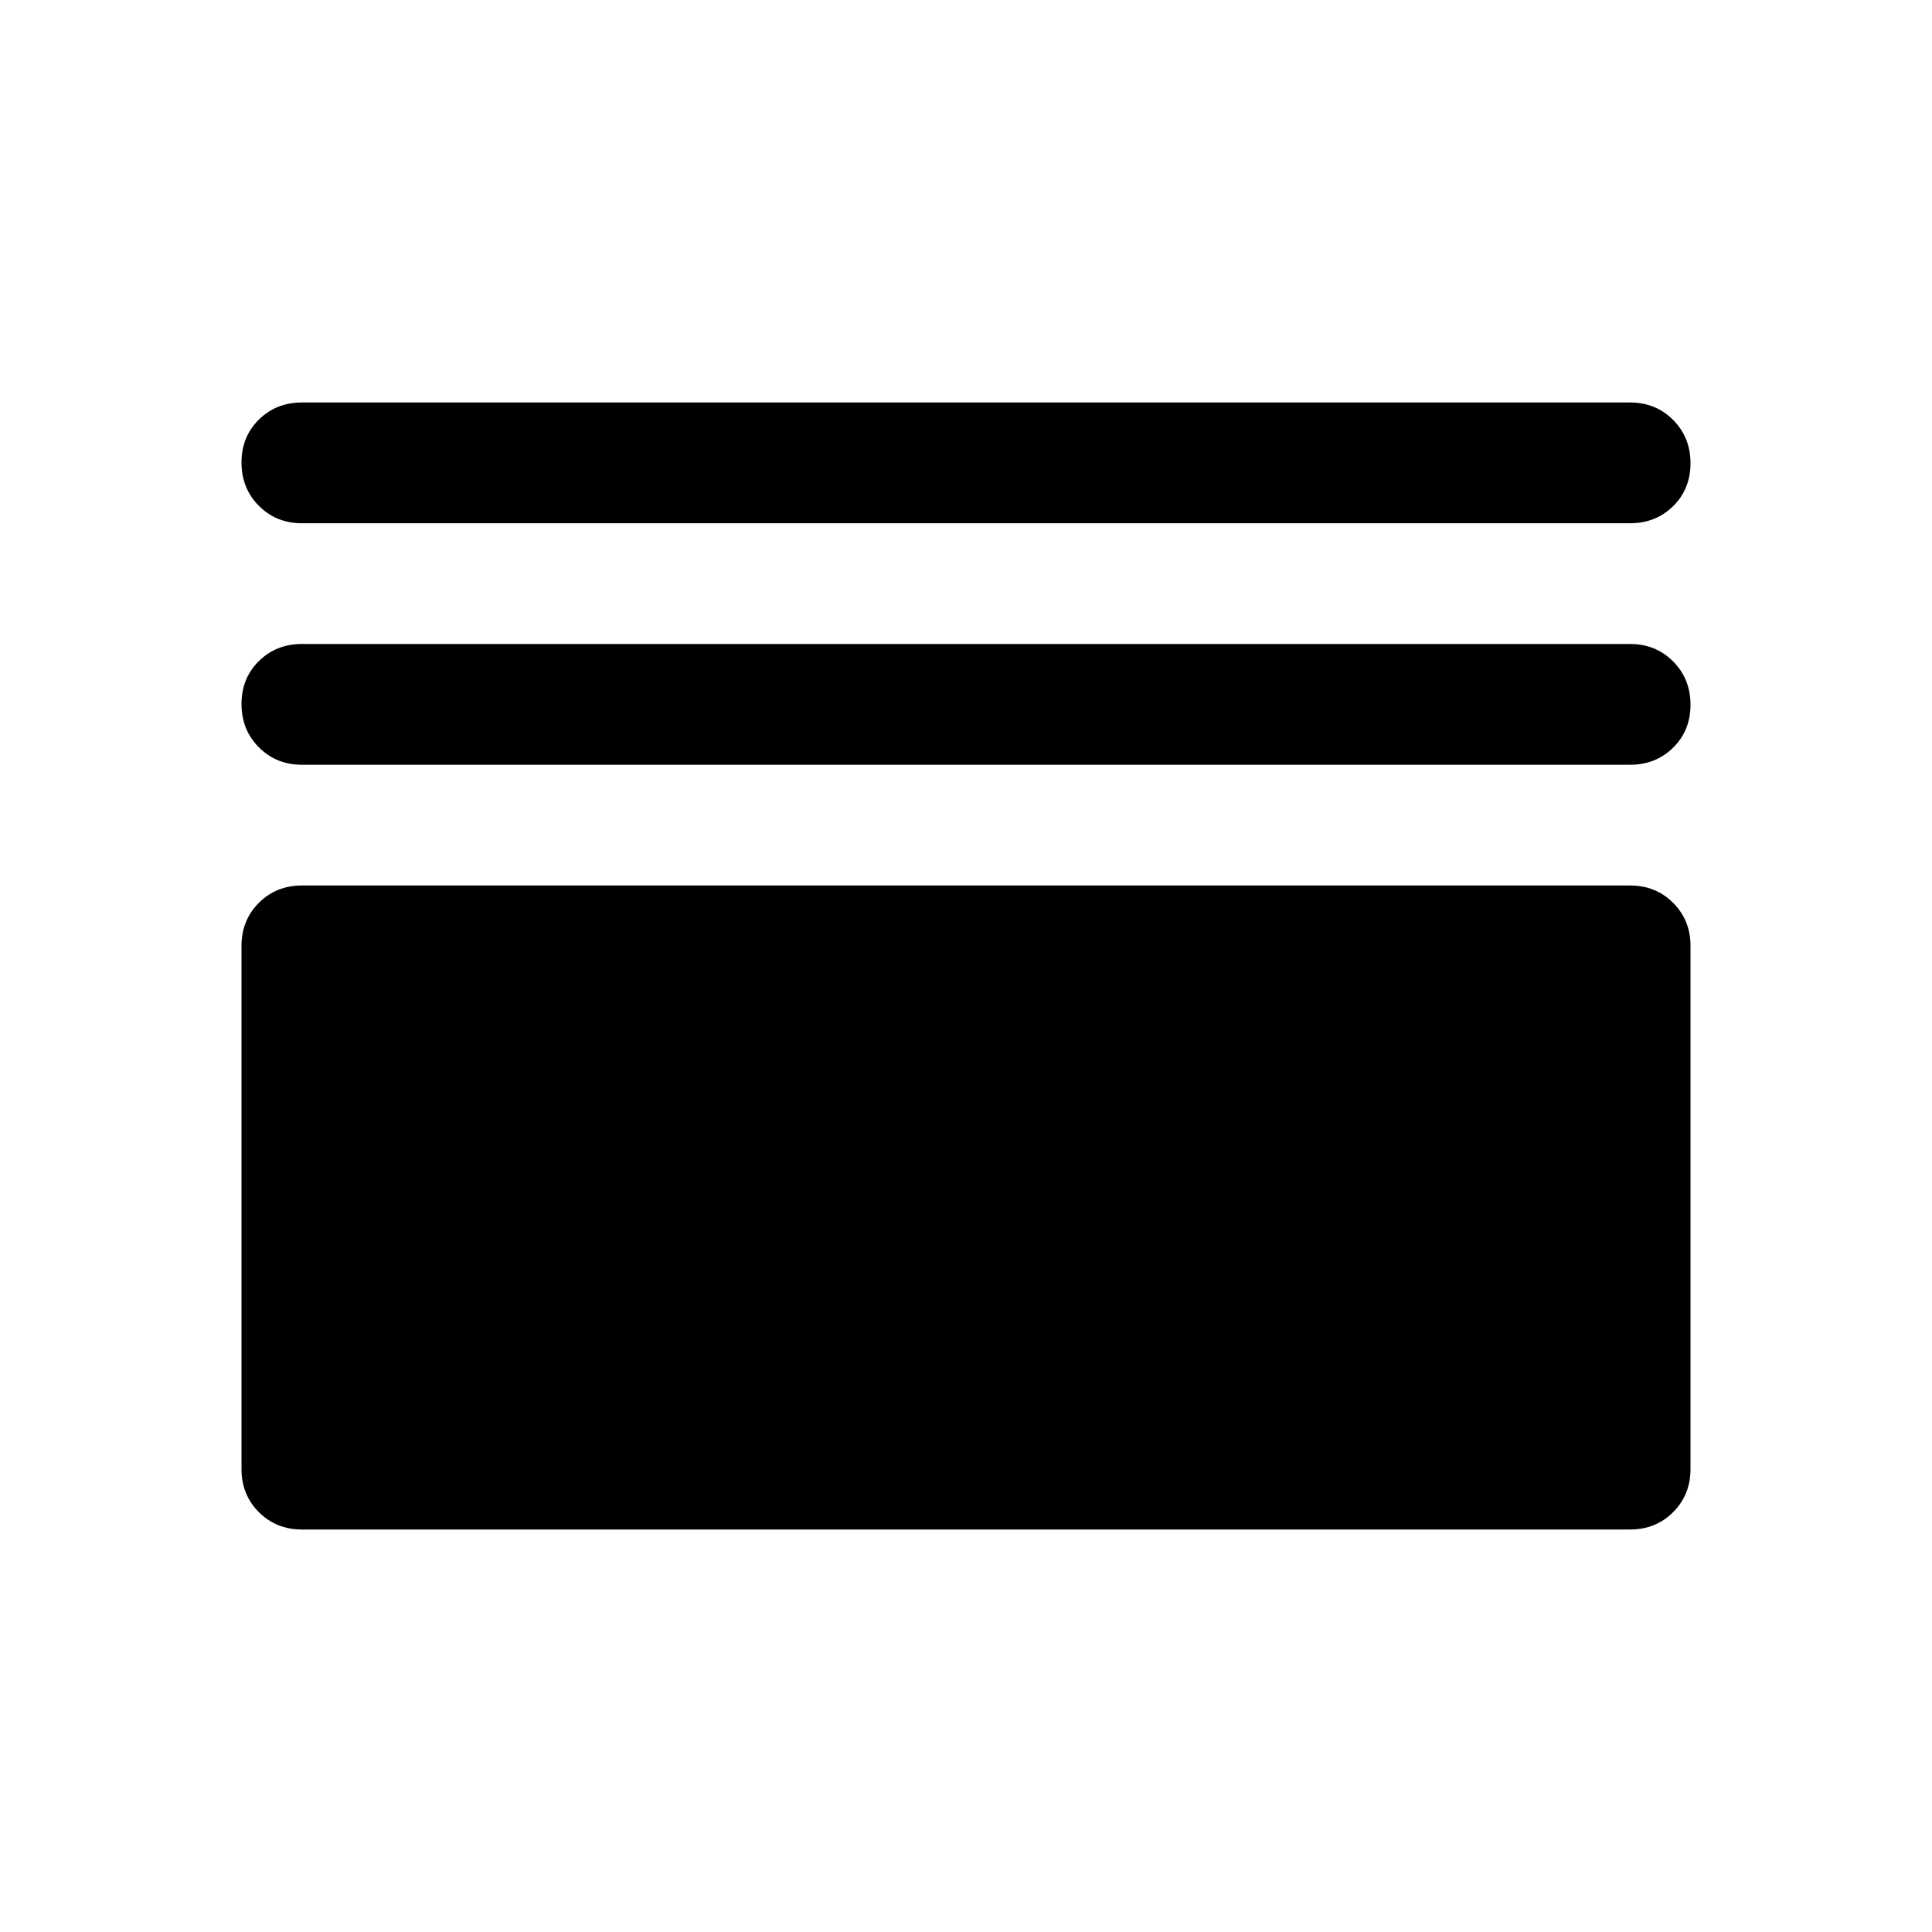 <svg xmlns="http://www.w3.org/2000/svg" width="48" height="48" viewBox="0 -960 960 960"><path d="M150-200q-12.75 0-21.375-8.625T120-230v-260q0-12.75 8.625-21.375T150-520h660q12.75 0 21.375 8.625T840-490v260q0 12.75-8.625 21.375T810-200H150Zm0-380q-12.75 0-21.375-8.675-8.625-8.676-8.625-21.5 0-12.825 8.625-21.325T150-640h660q12.75 0 21.375 8.675 8.625 8.676 8.625 21.5 0 12.825-8.625 21.325T810-580H150Zm0-120q-12.75 0-21.375-8.675-8.625-8.676-8.625-21.5 0-12.825 8.625-21.325T150-760h660q12.75 0 21.375 8.675 8.625 8.676 8.625 21.5 0 12.825-8.625 21.325T810-700H150Z"/></svg>